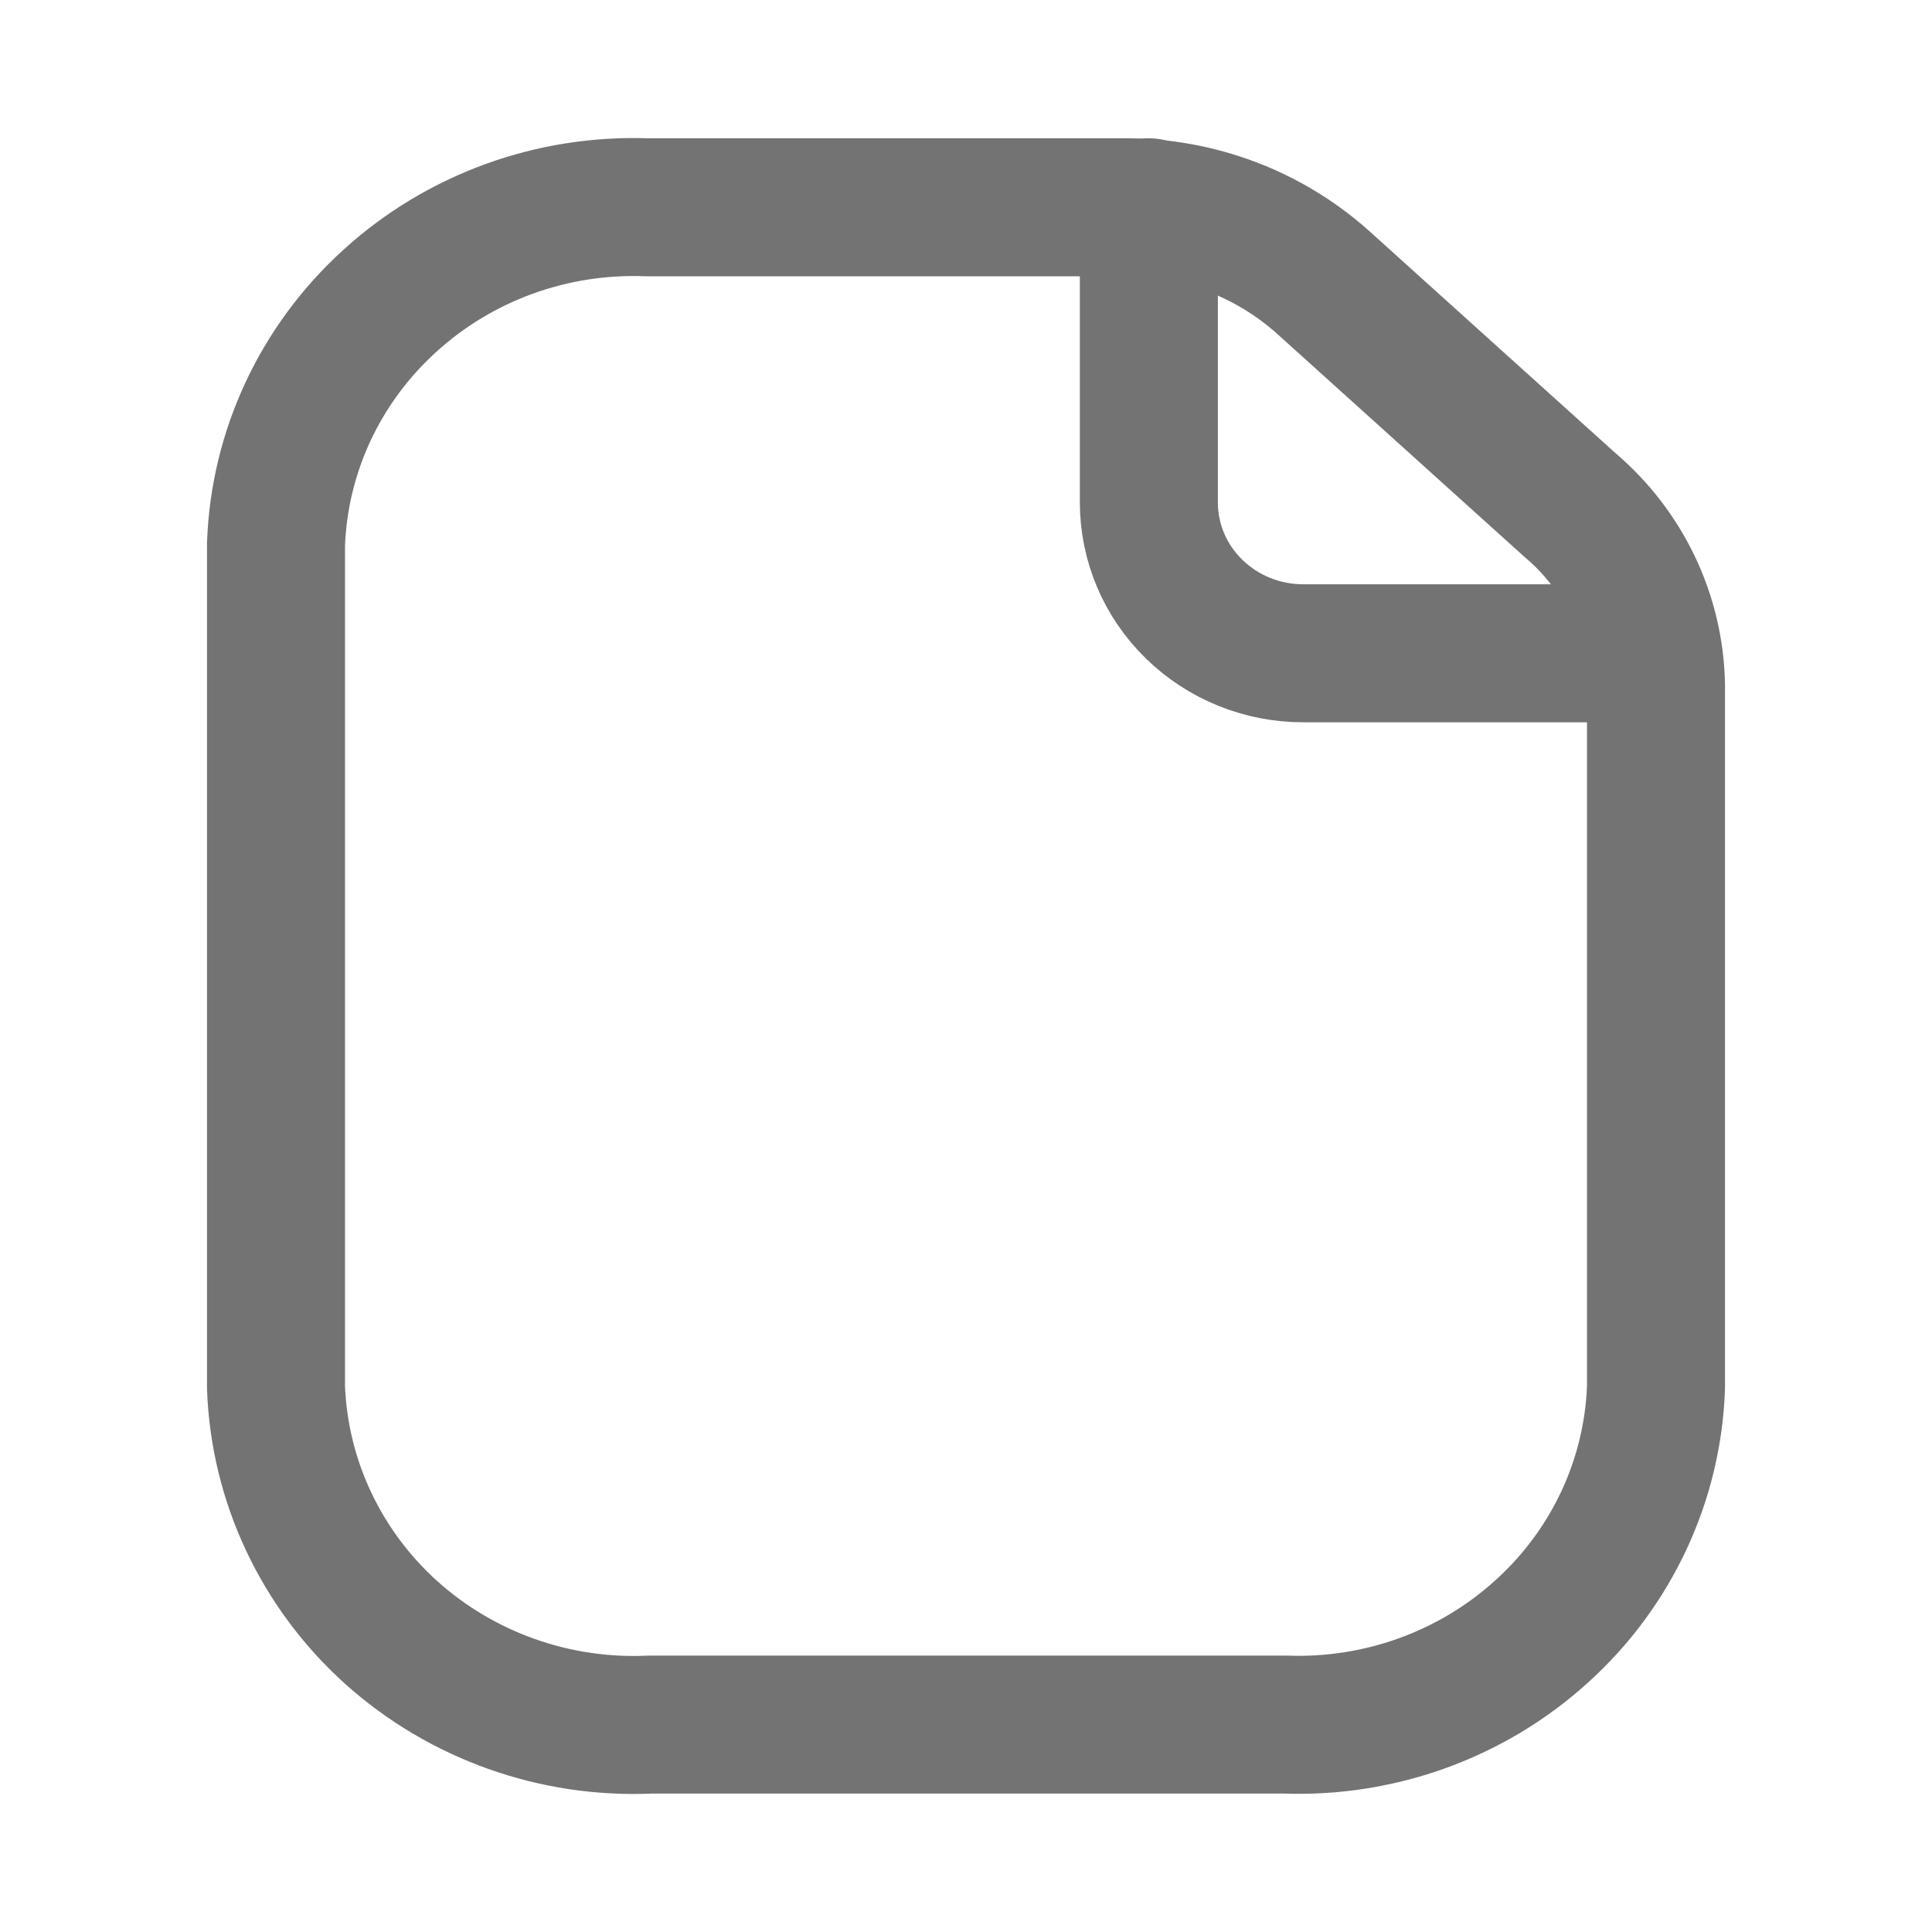<svg width="14" height="14" viewBox="0 0 14 14" fill="none" xmlns="http://www.w3.org/2000/svg">
<g clip-path="url(#clip0_1874_13775)">
<path d="M8.325 1.502V3.64C8.325 3.93 8.442 4.208 8.652 4.413C8.862 4.619 9.147 4.734 9.444 4.734H11.944" stroke="#737373" stroke-linecap="round" stroke-linejoin="round"/>
<path d="M12 4.96V10.054C11.976 10.727 11.679 11.362 11.175 11.819C10.67 12.279 10 12.522 9.313 12.497H4.713C4.021 12.529 3.345 12.288 2.834 11.829C2.325 11.37 2.025 10.731 2 10.054V3.945C2.024 3.272 2.321 2.637 2.825 2.18C3.33 1.72 4 1.477 4.687 1.502H8.15C8.679 1.5 9.189 1.692 9.581 2.04L11.375 3.658C11.762 3.985 11.989 4.458 12 4.96Z" stroke="#737373" stroke-linecap="round" stroke-linejoin="round"/>
</g>
<defs>
<clipPath id="clip0_1874_13775">
<rect width="14" height="14" fill="white"/>
</clipPath>
</defs>
</svg>
